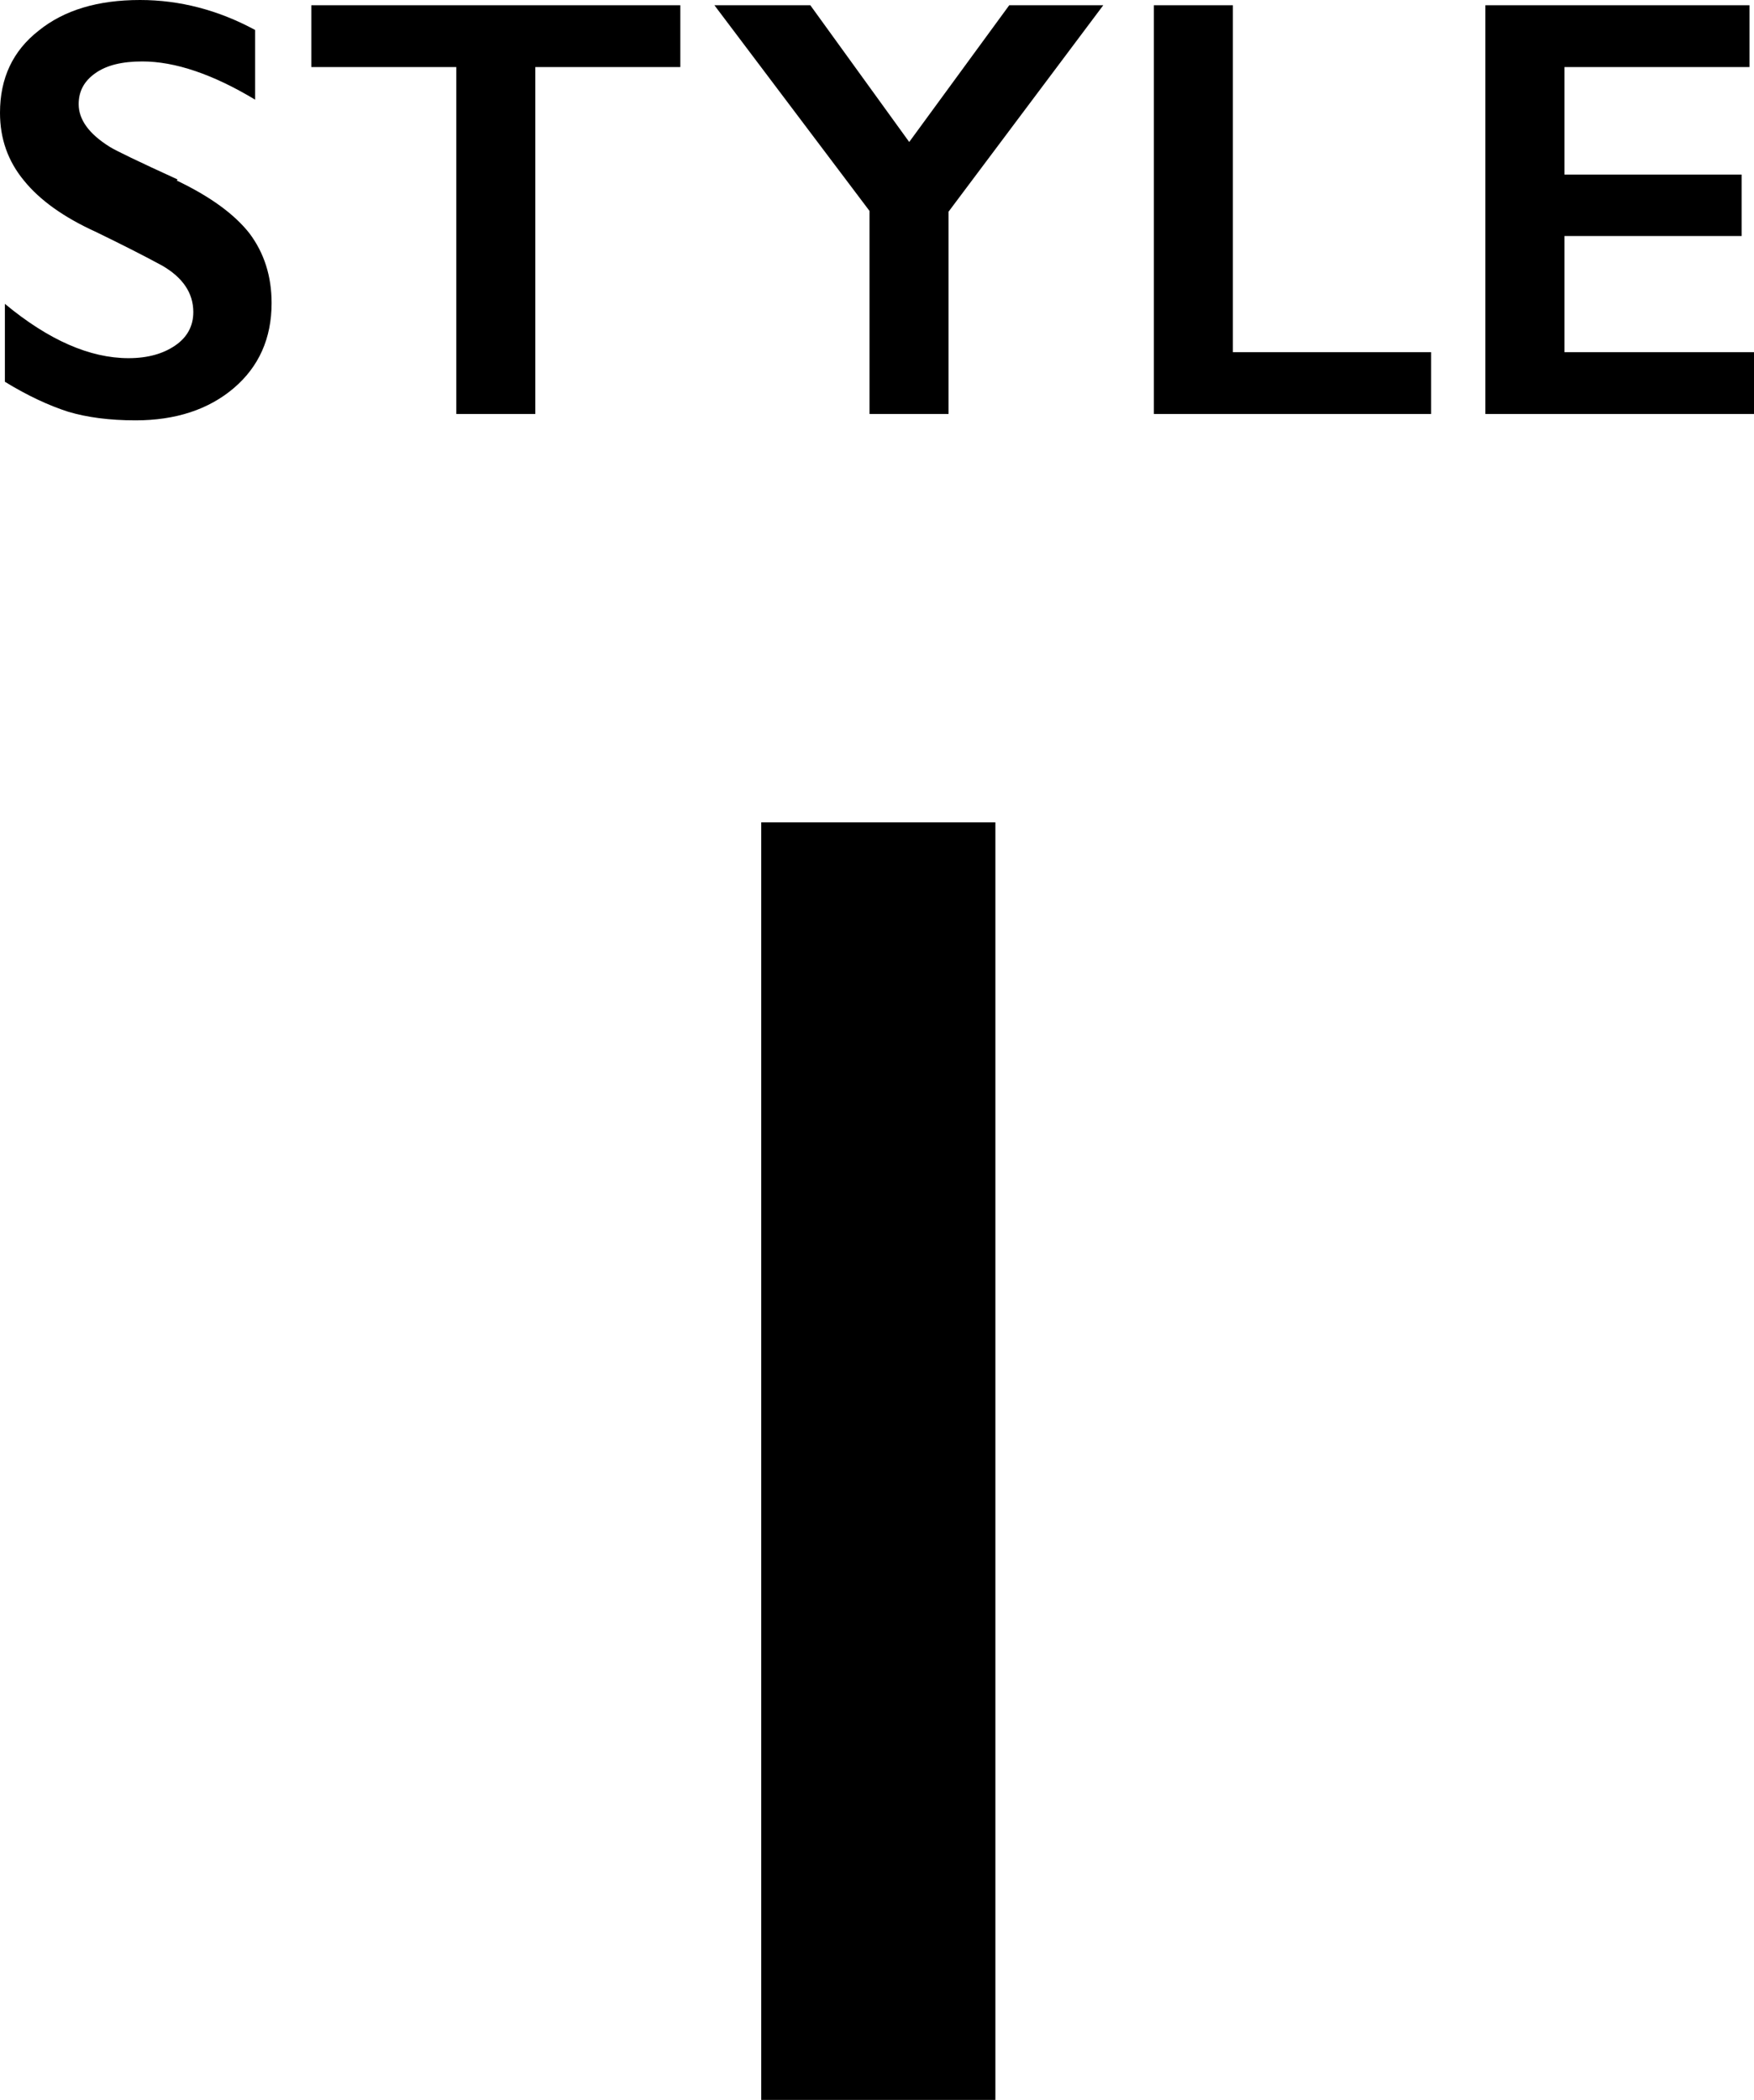 <?xml version="1.0" encoding="UTF-8"?><svg id="a" xmlns="http://www.w3.org/2000/svg" viewBox="0 0 46.82 56.05"><rect x="20.32" y="21.95" width="6.25" height="34.11"/><path d="M4.74,4.79c-1.05-.48-1.65-.77-1.81-.87-.56-.35-.83-.73-.83-1.14,0-.35,.15-.62,.45-.83s.71-.31,1.25-.31c.87,0,1.88,.34,3.01,1.02V.8c-.98-.53-2.01-.8-3.07-.8C2.61,0,1.71,.27,1.03,.82,.34,1.36,0,2.09,0,3.01c0,.69,.21,1.29,.64,1.81,.42,.52,1.06,.98,1.92,1.37,.72,.35,1.31,.65,1.77,.9,.55,.32,.83,.73,.83,1.24,0,.37-.16,.67-.48,.89-.32,.22-.73,.34-1.25,.34-1.03,0-2.13-.48-3.3-1.45v2.08c.62,.38,1.19,.64,1.69,.8,.5,.15,1.1,.23,1.8,.23,1.07,0,1.95-.29,2.62-.86s1.01-1.33,1.01-2.27c0-.72-.2-1.34-.59-1.86-.4-.51-1.04-.98-1.94-1.41Z"/><polygon points="8.31 1.79 12.18 1.79 12.18 11.05 14.29 11.05 14.29 1.79 18.16 1.79 18.16 .14 8.31 .14 8.31 1.79"/><polygon points="24.27 3.79 21.63 .14 19.07 .14 23.21 5.63 23.21 11.05 25.32 11.05 25.32 5.65 29.45 .14 26.94 .14 24.27 3.79"/><polygon points="32.91 .14 30.8 .14 30.8 11.05 38.2 11.05 38.2 9.4 32.91 9.4 32.91 .14"/><polygon points="41.76 9.4 41.76 6.3 46.49 6.3 46.49 4.66 41.76 4.66 41.76 1.79 46.7 1.79 46.7 .14 39.65 .14 39.65 11.05 46.82 11.05 46.82 9.4 41.76 9.4"/></svg>